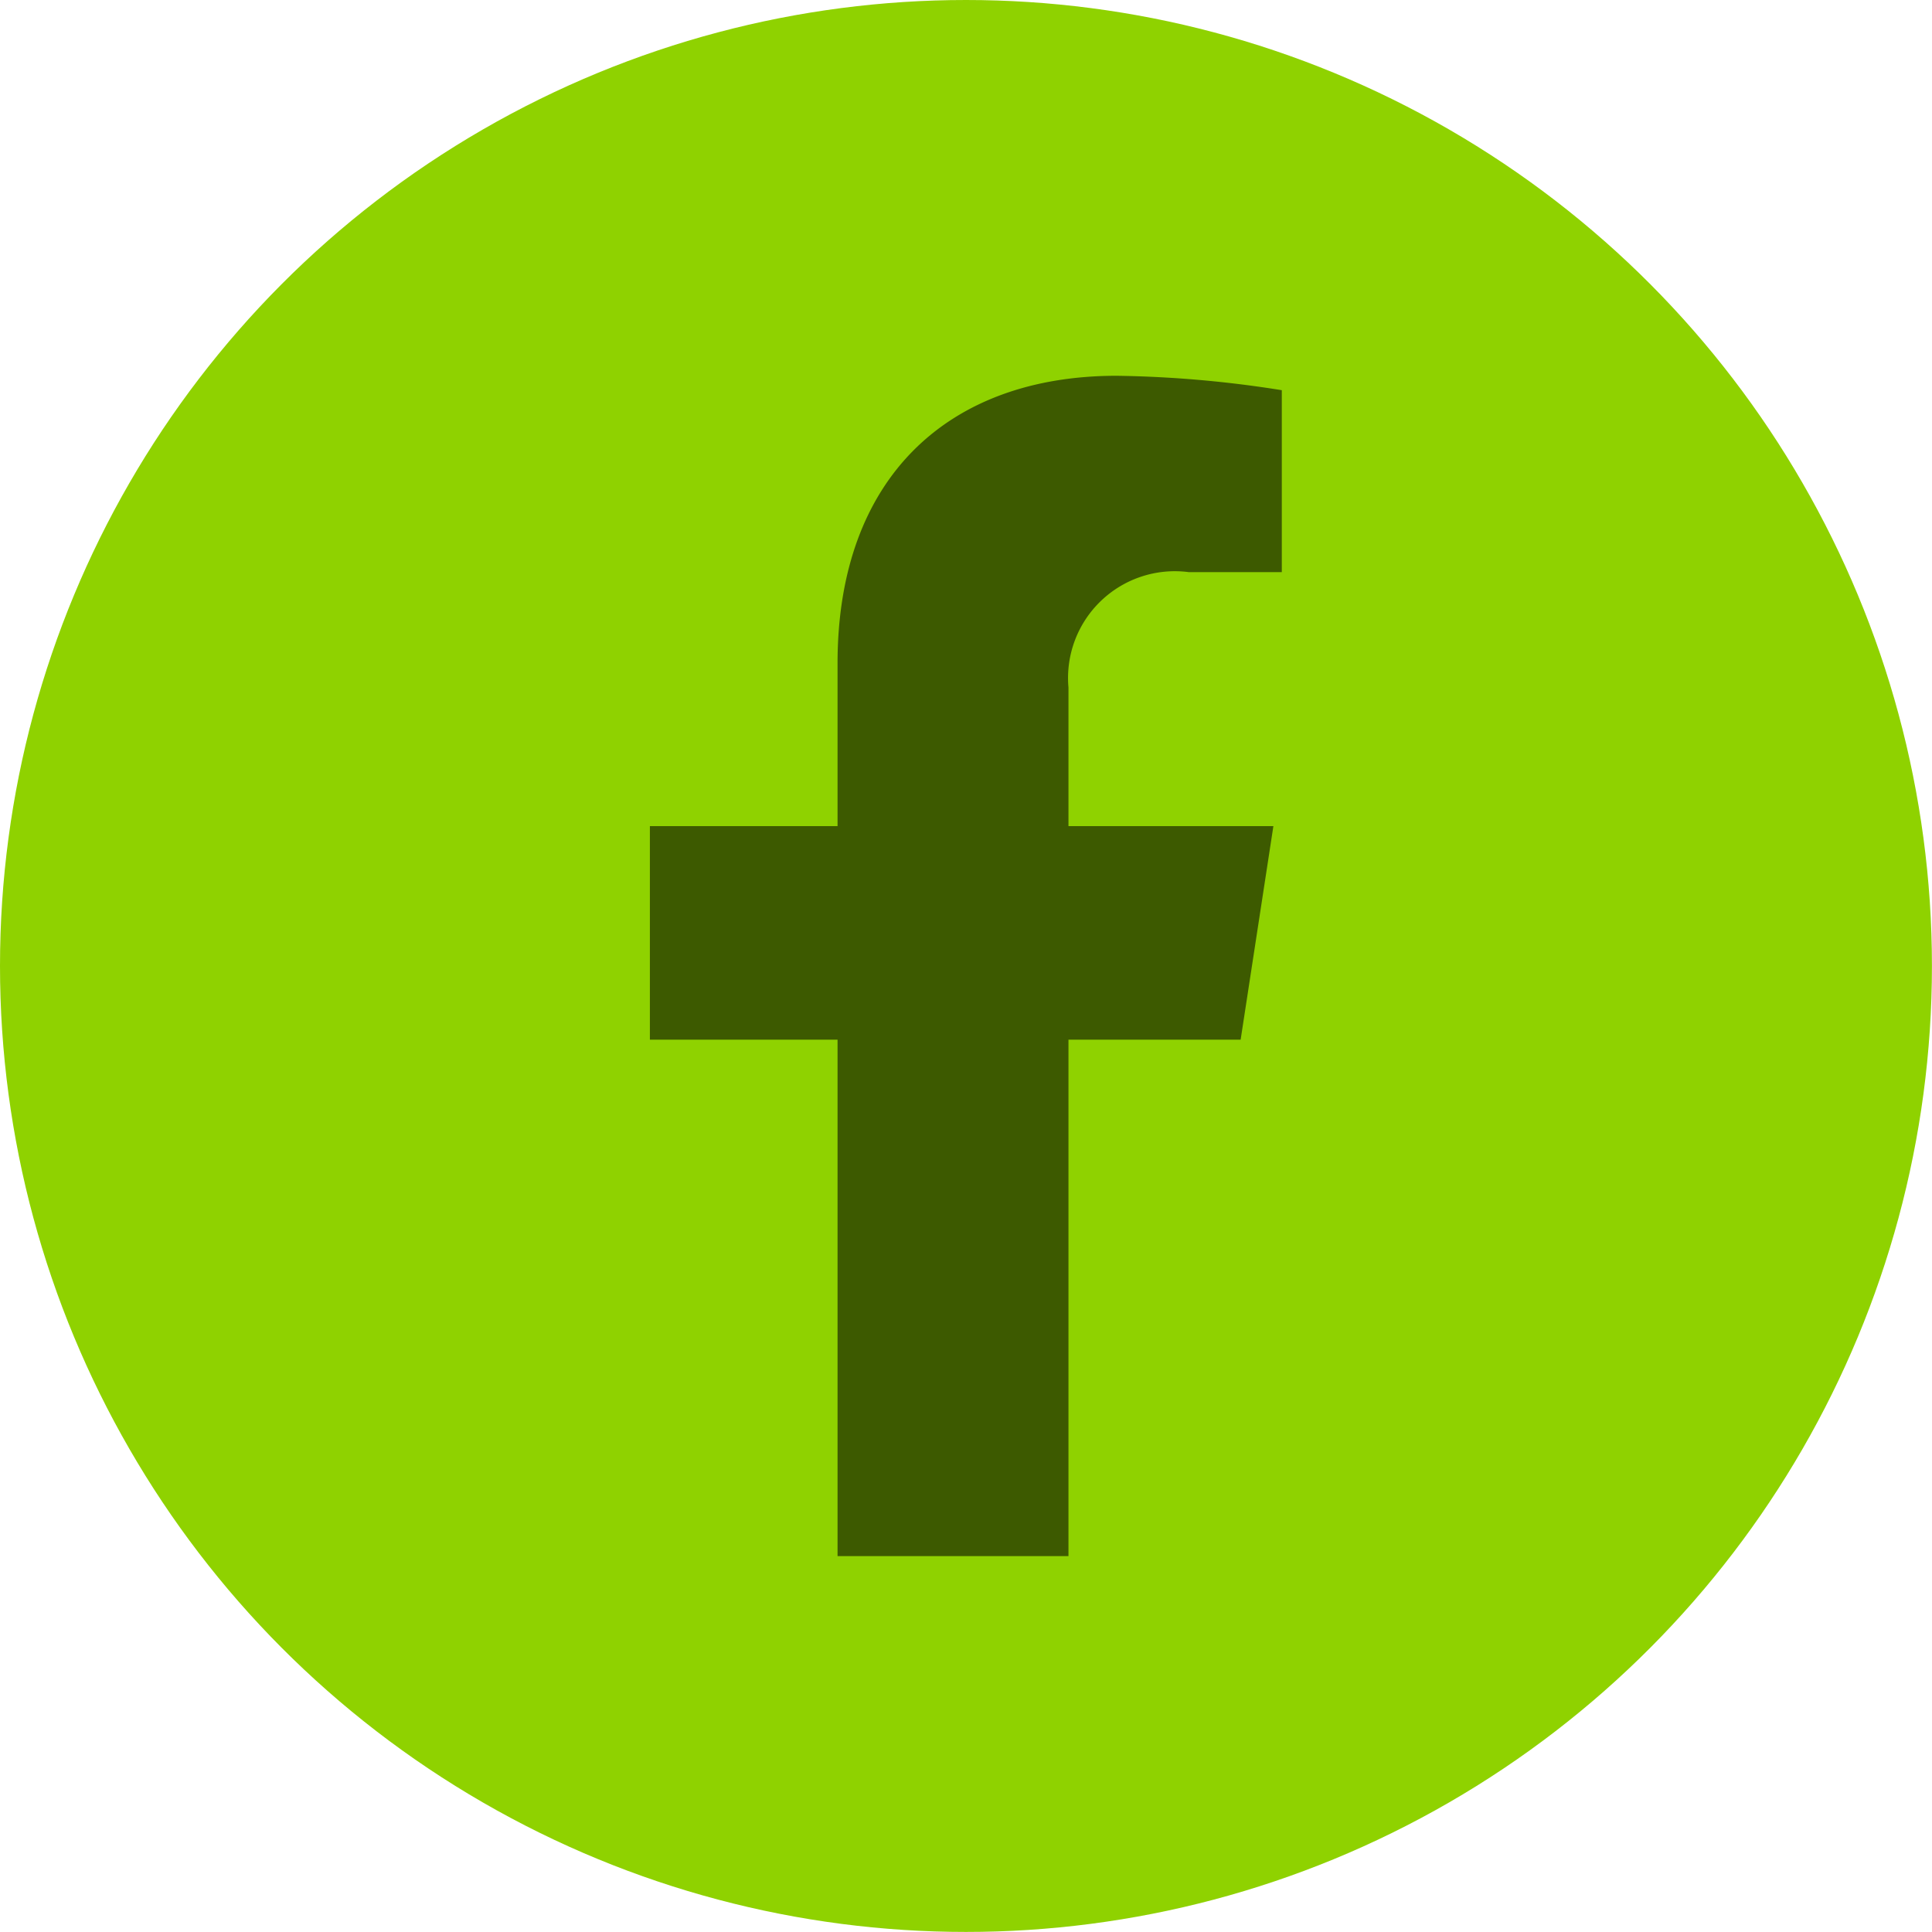 <svg id="Grupo_1541" data-name="Grupo 1541" xmlns="http://www.w3.org/2000/svg" width="30.555" height="30.555" viewBox="0 0 30.555 30.555">
  <circle id="Elipse_21" data-name="Elipse 21" cx="15.277" cy="15.277" r="15.277" fill="#8fd200"/>
  <path id="Icon_awesome-facebook-f" data-name="Icon awesome-facebook-f" d="M10.952,10.5l.518-3.378H8.229V4.93a1.689,1.689,0,0,1,1.9-1.825h1.474V.228A17.972,17.972,0,0,0,8.991,0C6.322,0,4.577,1.618,4.577,4.547V7.122H1.609V10.5H4.577v8.167H8.229V10.5Z" transform="translate(8.669 5.943)" fill="#3d5a00"/>
</svg>
